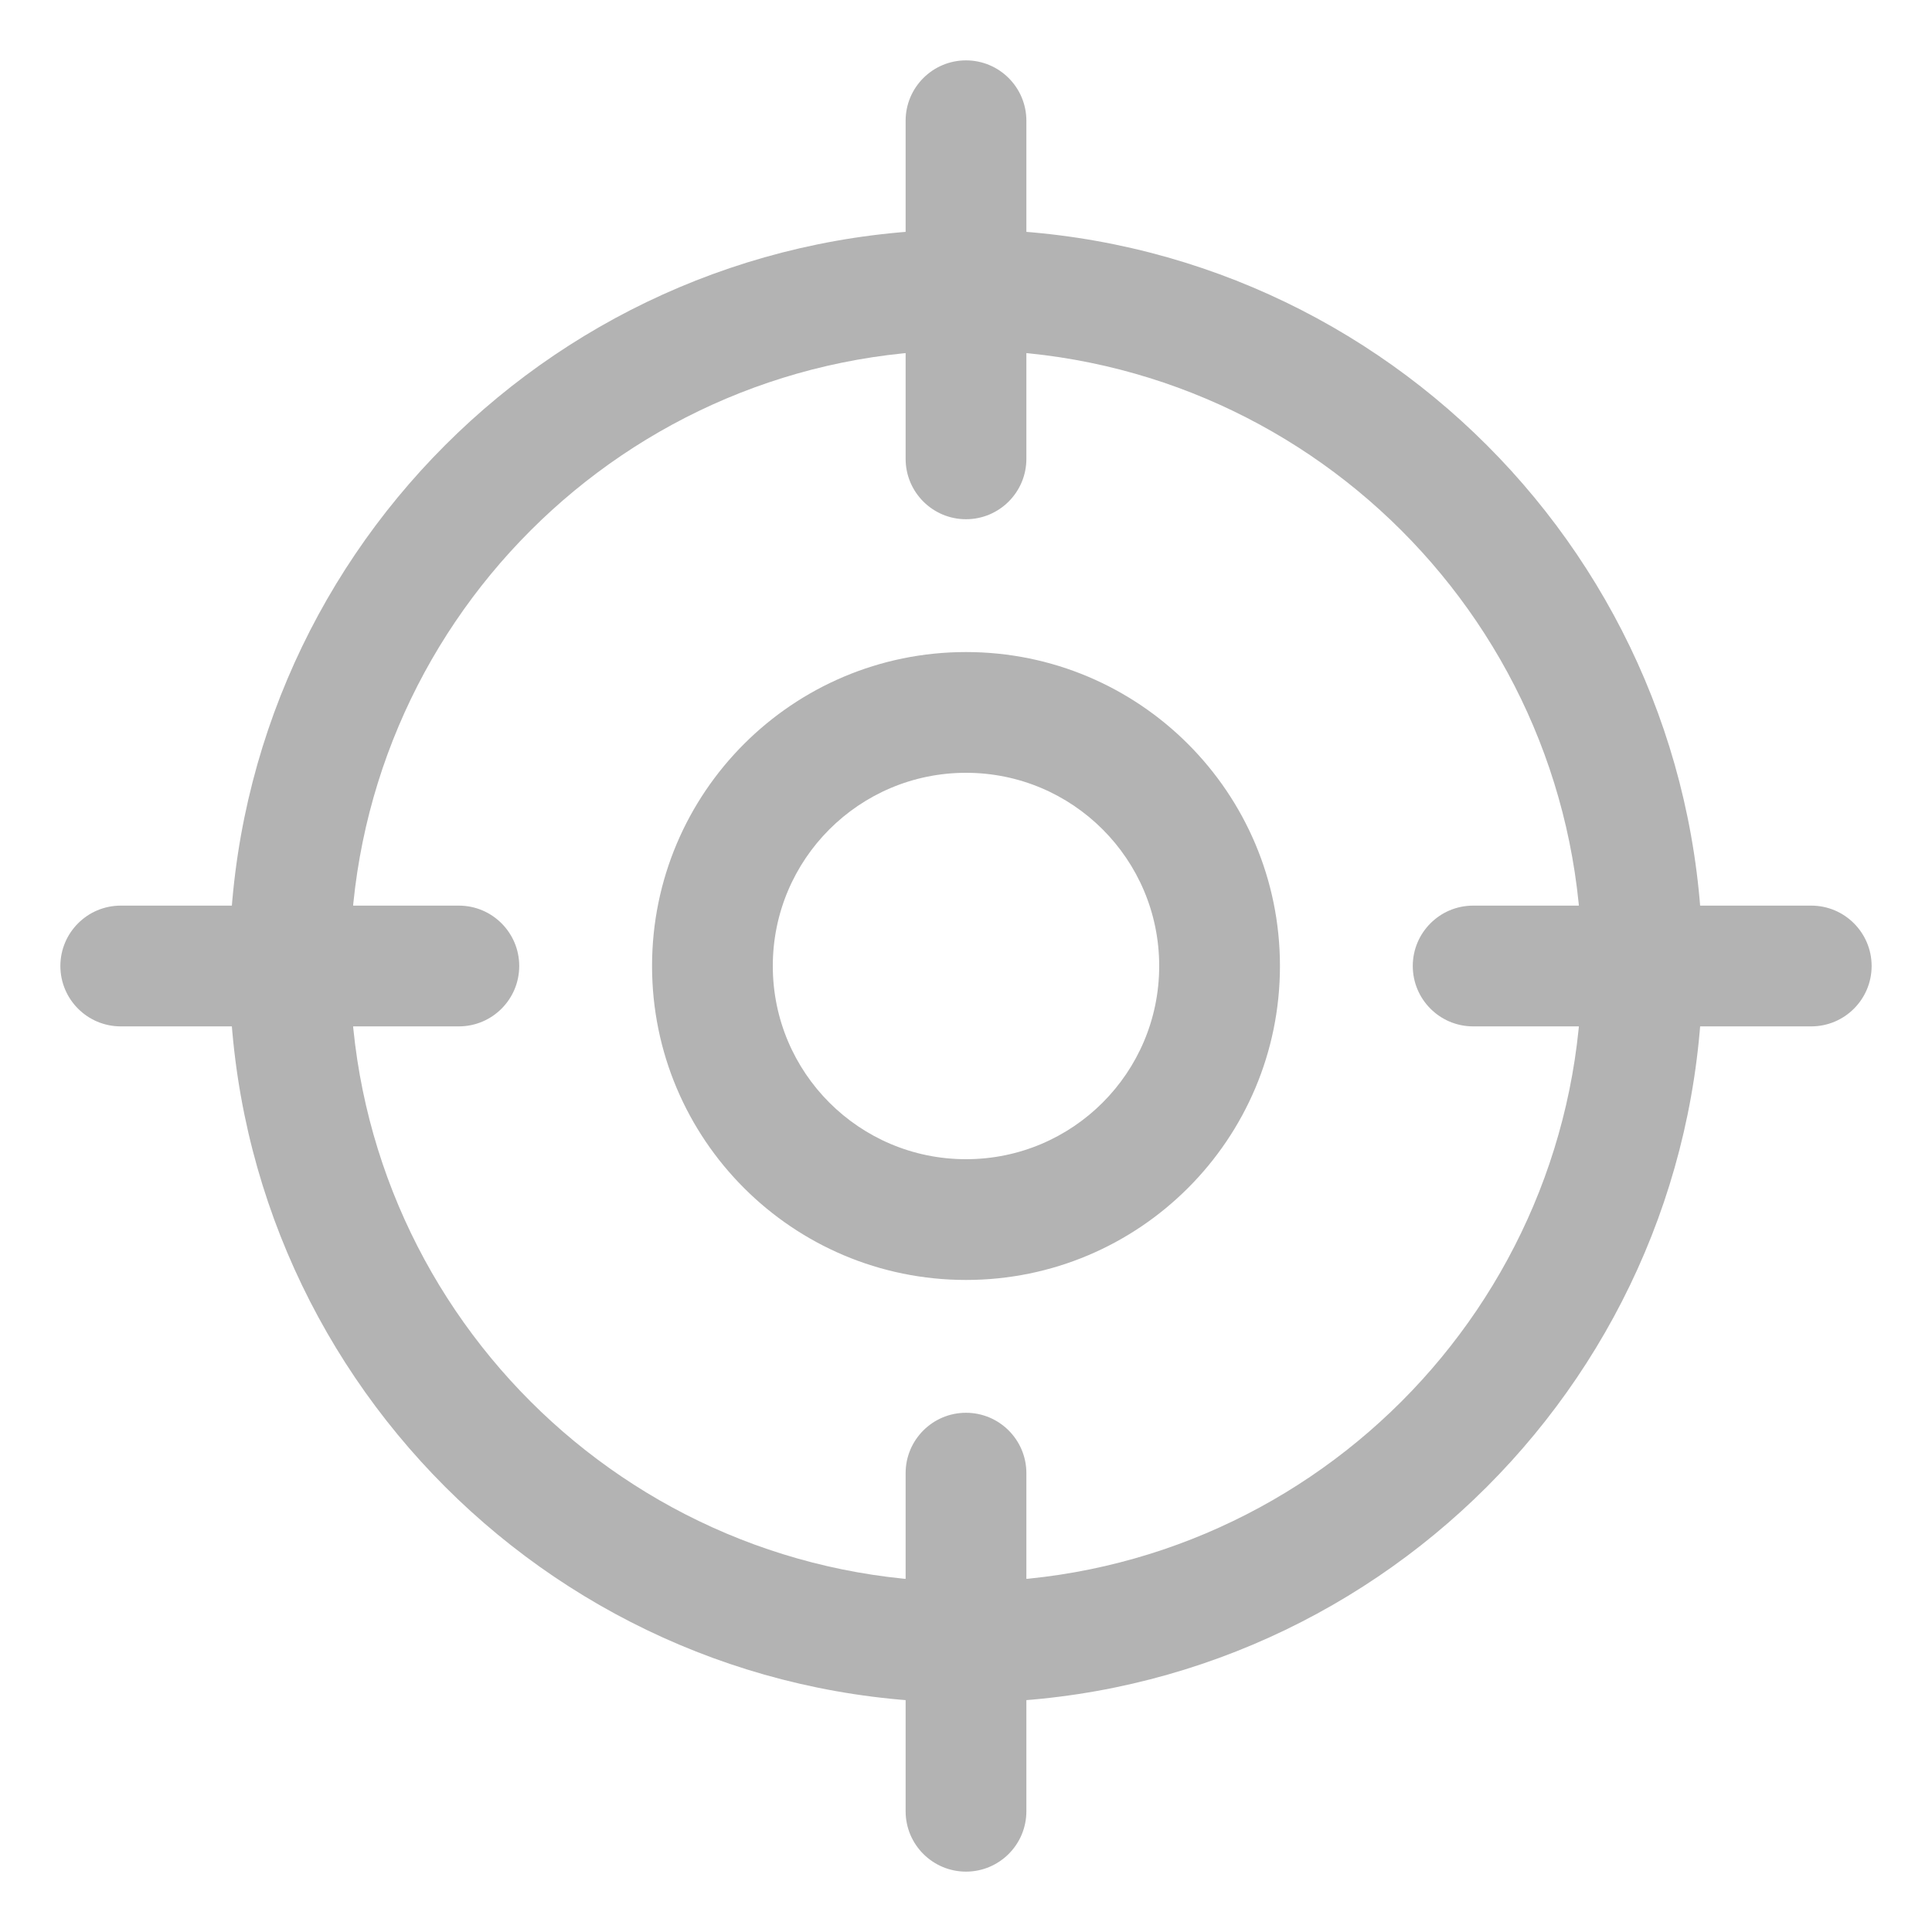 <svg width="16" height="16" viewBox="0 0 16 16" fill="none" xmlns="http://www.w3.org/2000/svg">
<path d="M7.5 3.8C7.5 4.076 7.724 4.3 8 4.3C8.276 4.3 8.5 4.076 8.5 3.8H8H7.5ZM8.5 1C8.5 0.724 8.276 0.5 8 0.5C7.724 0.5 7.5 0.724 7.5 1H8H8.5ZM7.5 15C7.5 15.276 7.724 15.5 8 15.5C8.276 15.5 8.5 15.276 8.5 15H8H7.5ZM8.5 12.2C8.5 11.924 8.276 11.7 8 11.7C7.724 11.7 7.5 11.924 7.5 12.2H8H8.5ZM12.2 7.5C11.924 7.5 11.7 7.724 11.7 8C11.7 8.276 11.924 8.5 12.2 8.5V8V7.5ZM15 8.5C15.276 8.5 15.5 8.276 15.5 8C15.5 7.724 15.276 7.5 15 7.5V8V8.5ZM1 7.5C0.724 7.5 0.5 7.724 0.5 8C0.5 8.276 0.724 8.5 1 8.5V8V7.5ZM3.8 8.5C4.076 8.5 4.3 8.276 4.3 8C4.3 7.724 4.076 7.5 3.8 7.5V8V8.5ZM13.6 8H13.1C13.1 10.817 10.817 13.1 8 13.1V13.6V14.1C11.369 14.1 14.1 11.369 14.1 8H13.6ZM8 13.6V13.1C5.183 13.1 2.9 10.817 2.9 8H2.4H1.9C1.9 11.369 4.631 14.1 8 14.1V13.6ZM2.4 8H2.9C2.9 5.183 5.183 2.9 8 2.9V2.4V1.9C4.631 1.9 1.9 4.631 1.9 8H2.4ZM8 2.4V2.9C10.817 2.9 13.1 5.183 13.1 8H13.6H14.1C14.1 4.631 11.369 1.9 8 1.9V2.4ZM8 3.8H8.5V1H8H7.5V3.8H8ZM8 15H8.5V12.2H8H7.5V15H8ZM12.2 8V8.5H15V8V7.5H12.2V8ZM1 8V8.5H3.8V8V7.5H1V8ZM10.1 8H9.6C9.6 8.884 8.884 9.6 8 9.6V10.1V10.6C9.436 10.6 10.6 9.436 10.6 8H10.1ZM8 10.1V9.6C7.116 9.6 6.4 8.884 6.4 8H5.9H5.4C5.4 9.436 6.564 10.6 8 10.6V10.1ZM5.9 8H6.4C6.4 7.116 7.116 6.4 8 6.4V5.9V5.4C6.564 5.4 5.4 6.564 5.4 8H5.9ZM8 5.9V6.4C8.884 6.4 9.6 7.116 9.6 8H10.1H10.6C10.6 6.564 9.436 5.4 8 5.4V5.9Z" fill="black" fill-opacity="0.3"/>
</svg>
